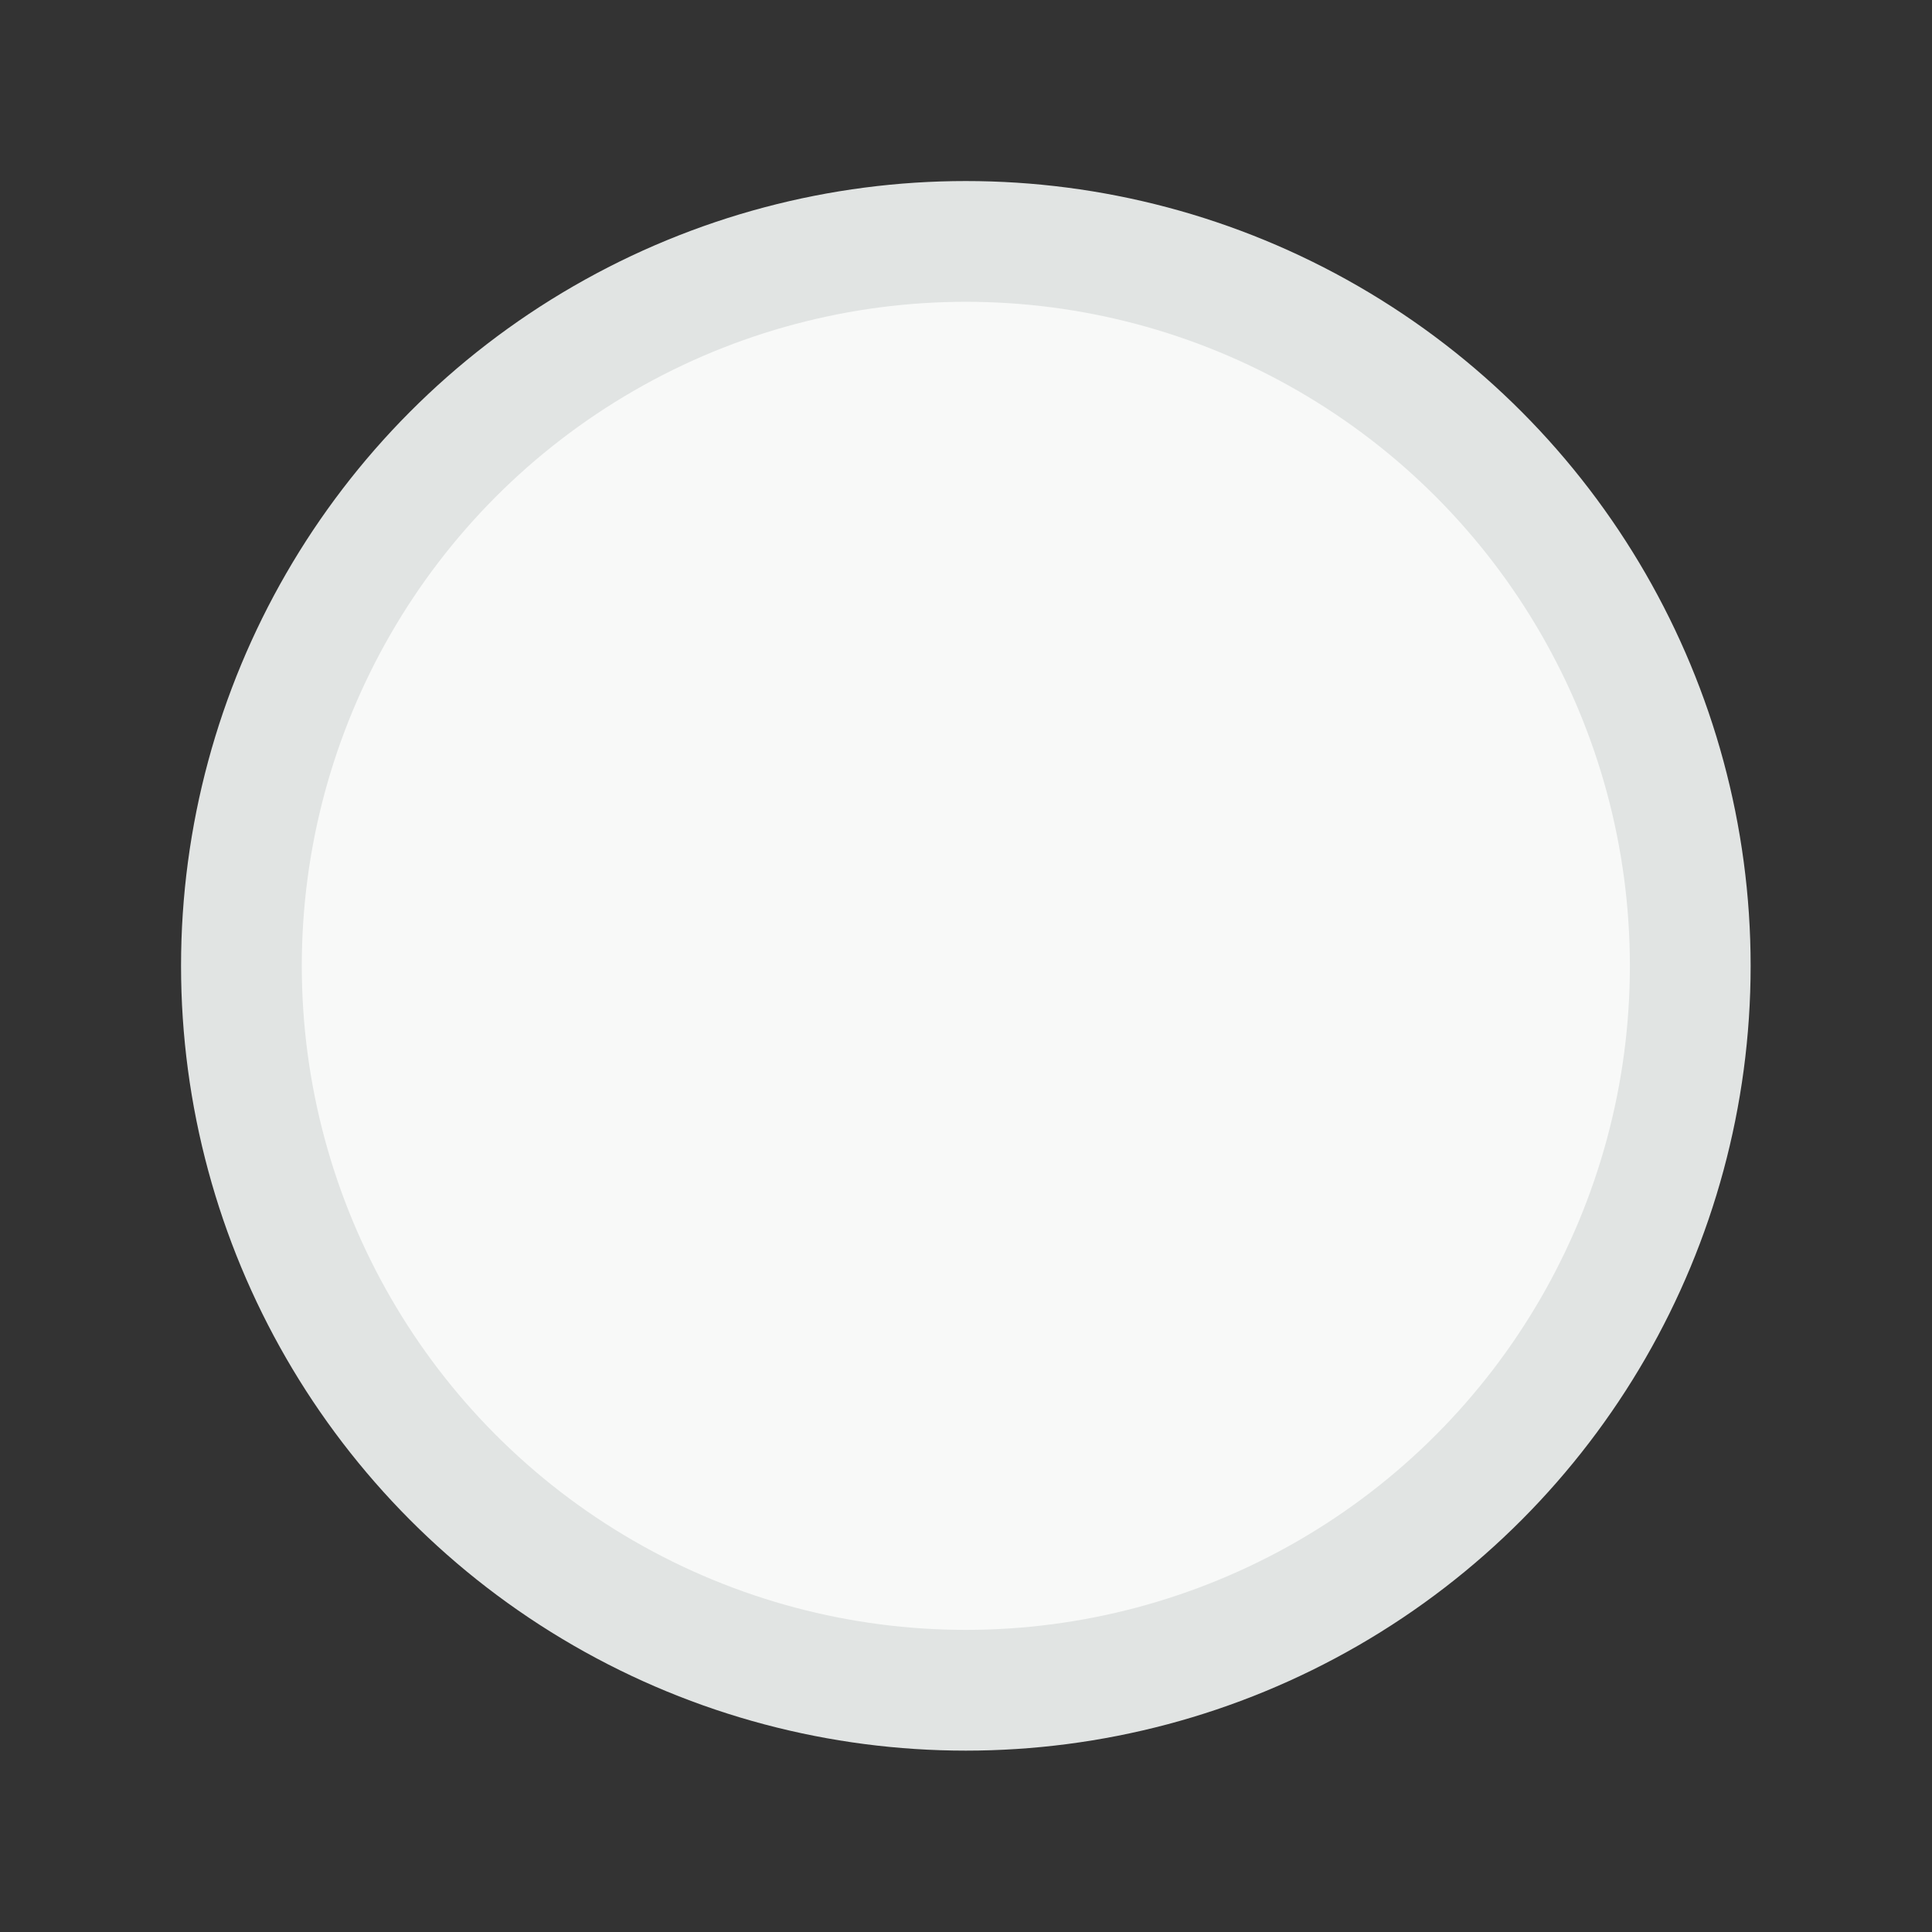 <svg width="24" height="24" viewBox="0 0 24 24" fill="none" xmlns="http://www.w3.org/2000/svg">
<rect x="0" y="0" width="24" height="24" fill="#333333" stroke="none"/>
<circle cx="11.998" cy="11.998" r="8.999" fill="#F8F9F8" stroke="#E1E4E3" stroke-width="1.5" stroke-linecap="round" stroke-linejoin="round"/>
</svg>
